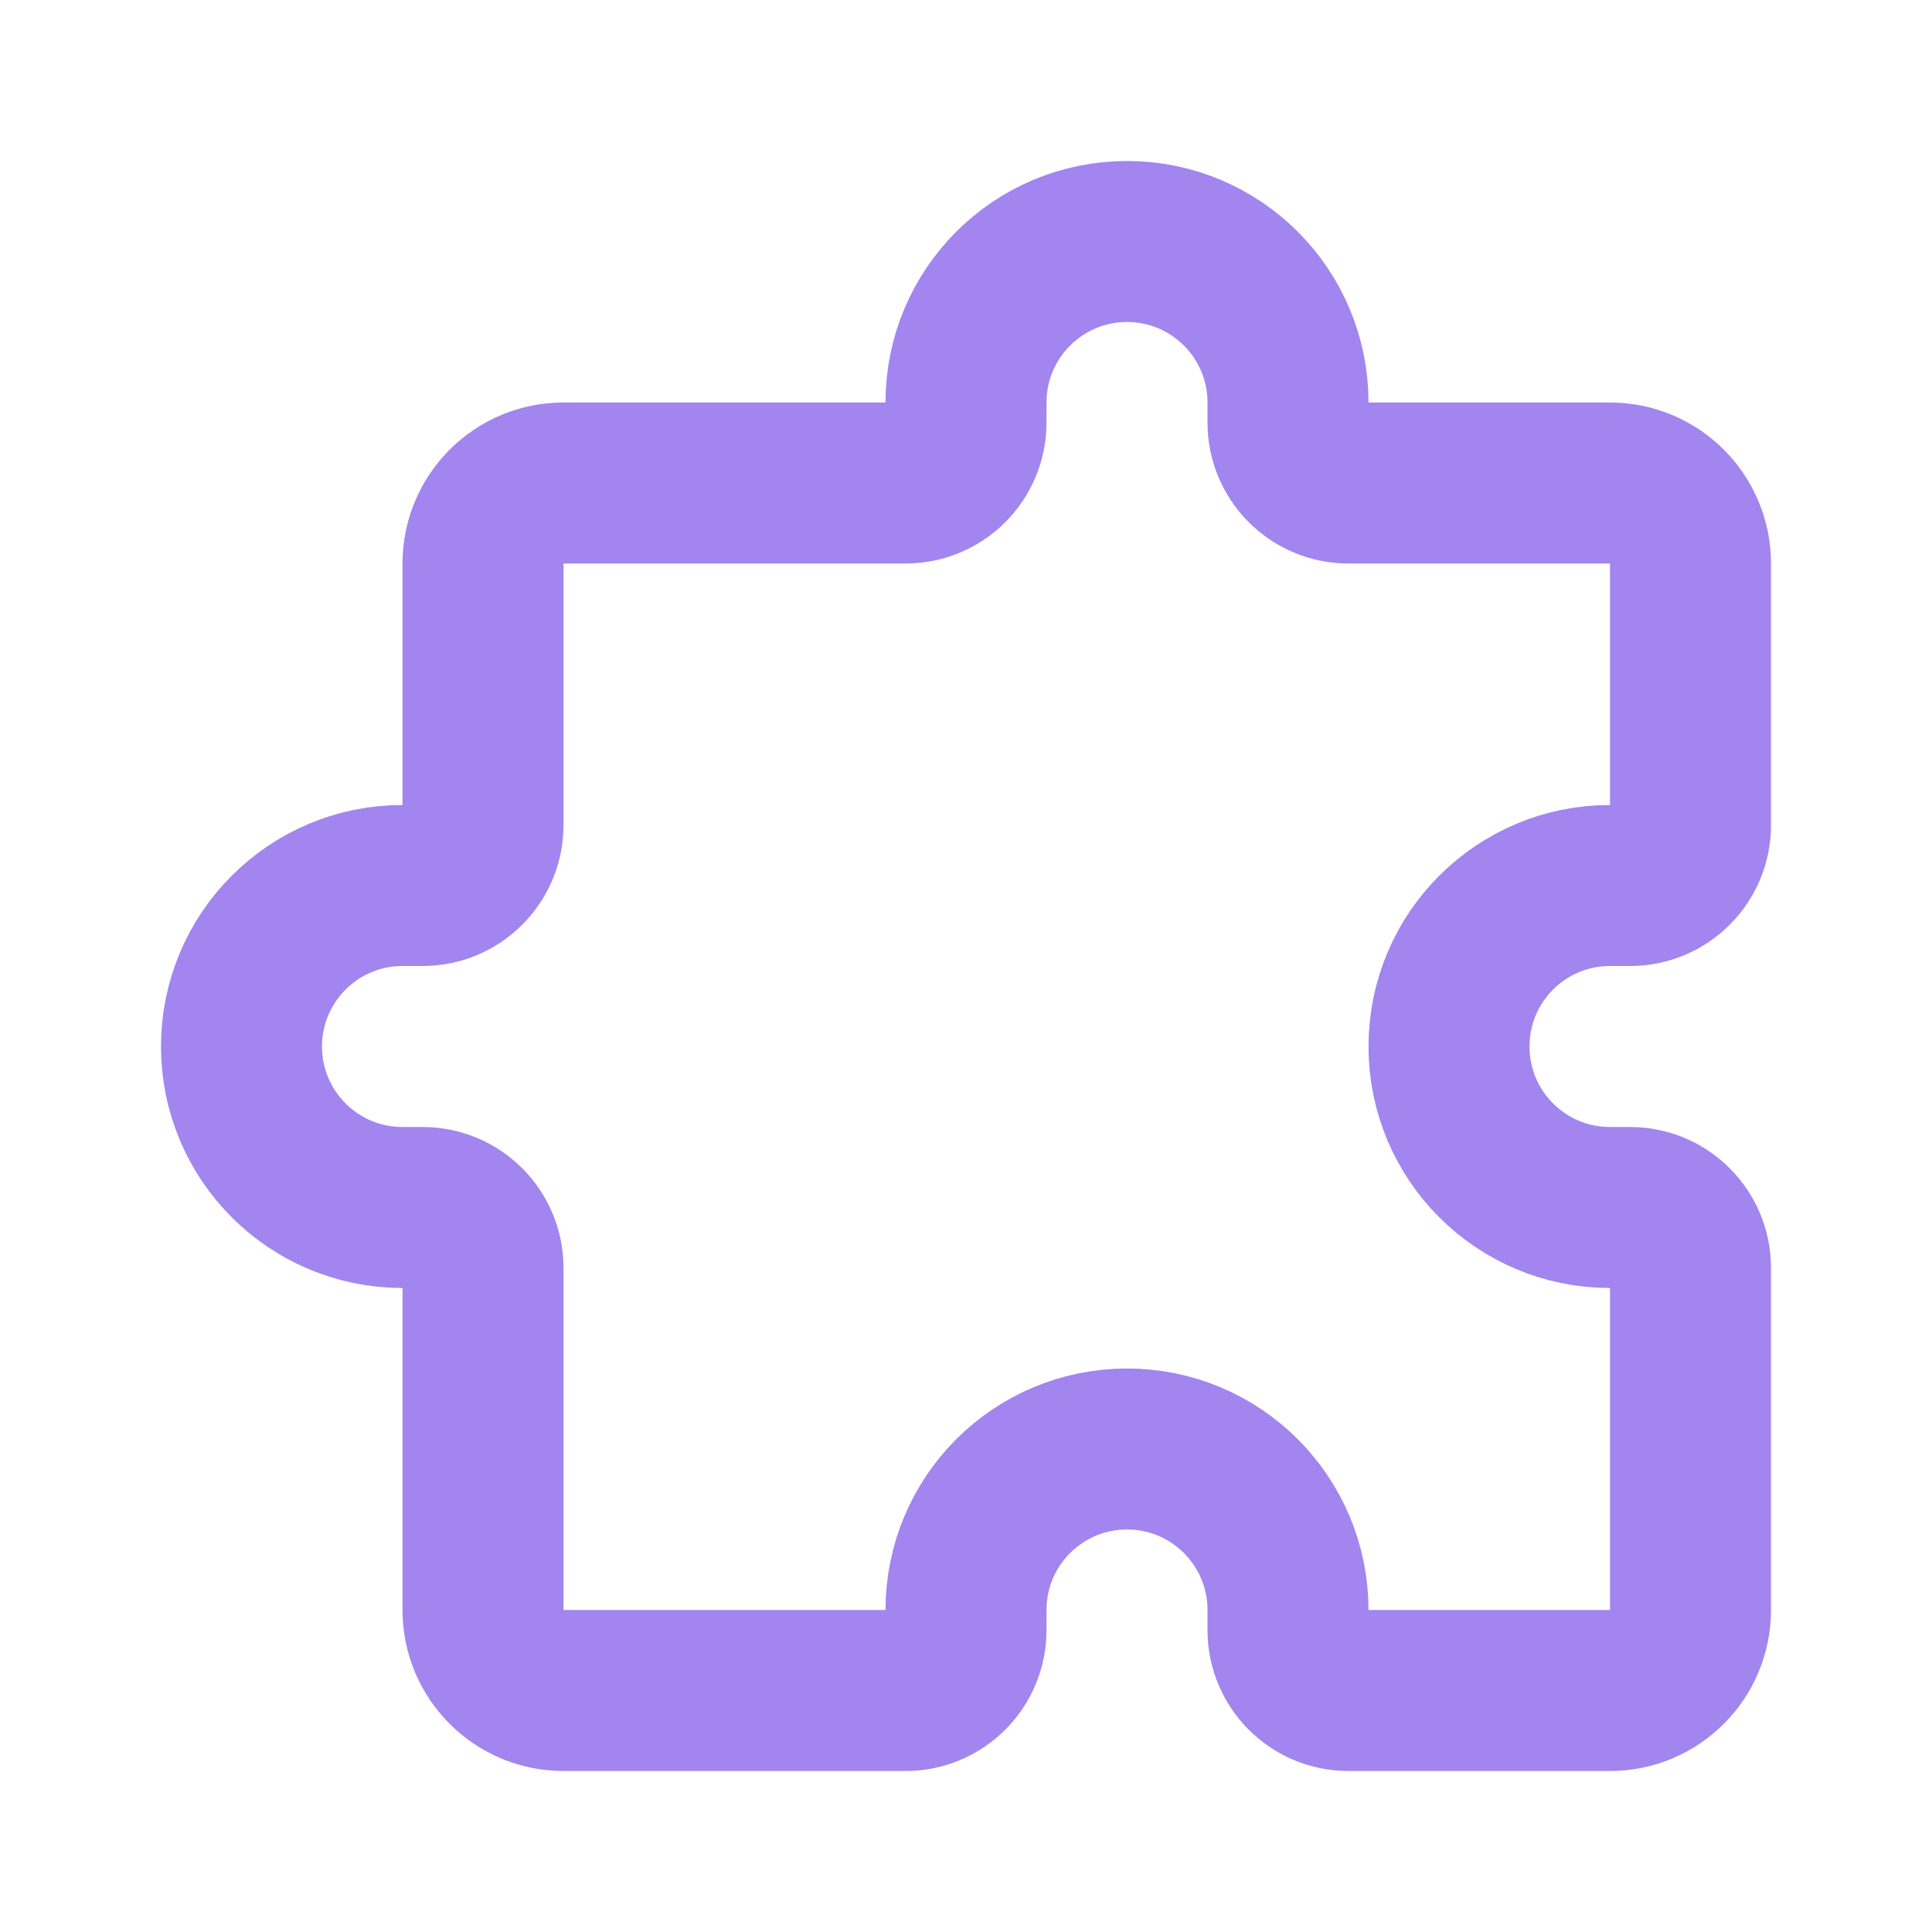 <svg width="24" height="24" viewBox="0 0 24 24" fill="none" xmlns="http://www.w3.org/2000/svg">
<path d="M16.75 6H20C20.552 6 21 6.448 21 7V10.25C21 10.664 20.664 11 20.25 11H20C18.895 11 18 11.895 18 13C18 14.105 18.895 15 20 15H20.25C20.664 15 21 15.336 21 15.75V20C21 20.552 20.552 21 20 21H16.75C16.336 21 16 20.664 16 20.25V20C16 18.895 15.105 18 14 18C12.895 18 12 18.895 12 20V20.25C12 20.664 11.664 21 11.25 21H7C6.448 21 6 20.552 6 20V15.75C6 15.336 5.664 15 5.25 15H5C3.895 15 3 14.105 3 13C3 11.895 3.895 11 5 11H5.25C5.664 11 6 10.664 6 10.25V7C6 6.448 6.448 6 7 6H11.25C11.664 6 12 5.664 12 5.25V5C12 3.895 12.895 3 14 3C15.105 3 16 3.895 16 5V5.25C16 5.664 16.336 6 16.75 6Z" stroke="#A285EF" stroke-width="2" stroke-linecap="round" stroke-linejoin="round"/>
</svg>
